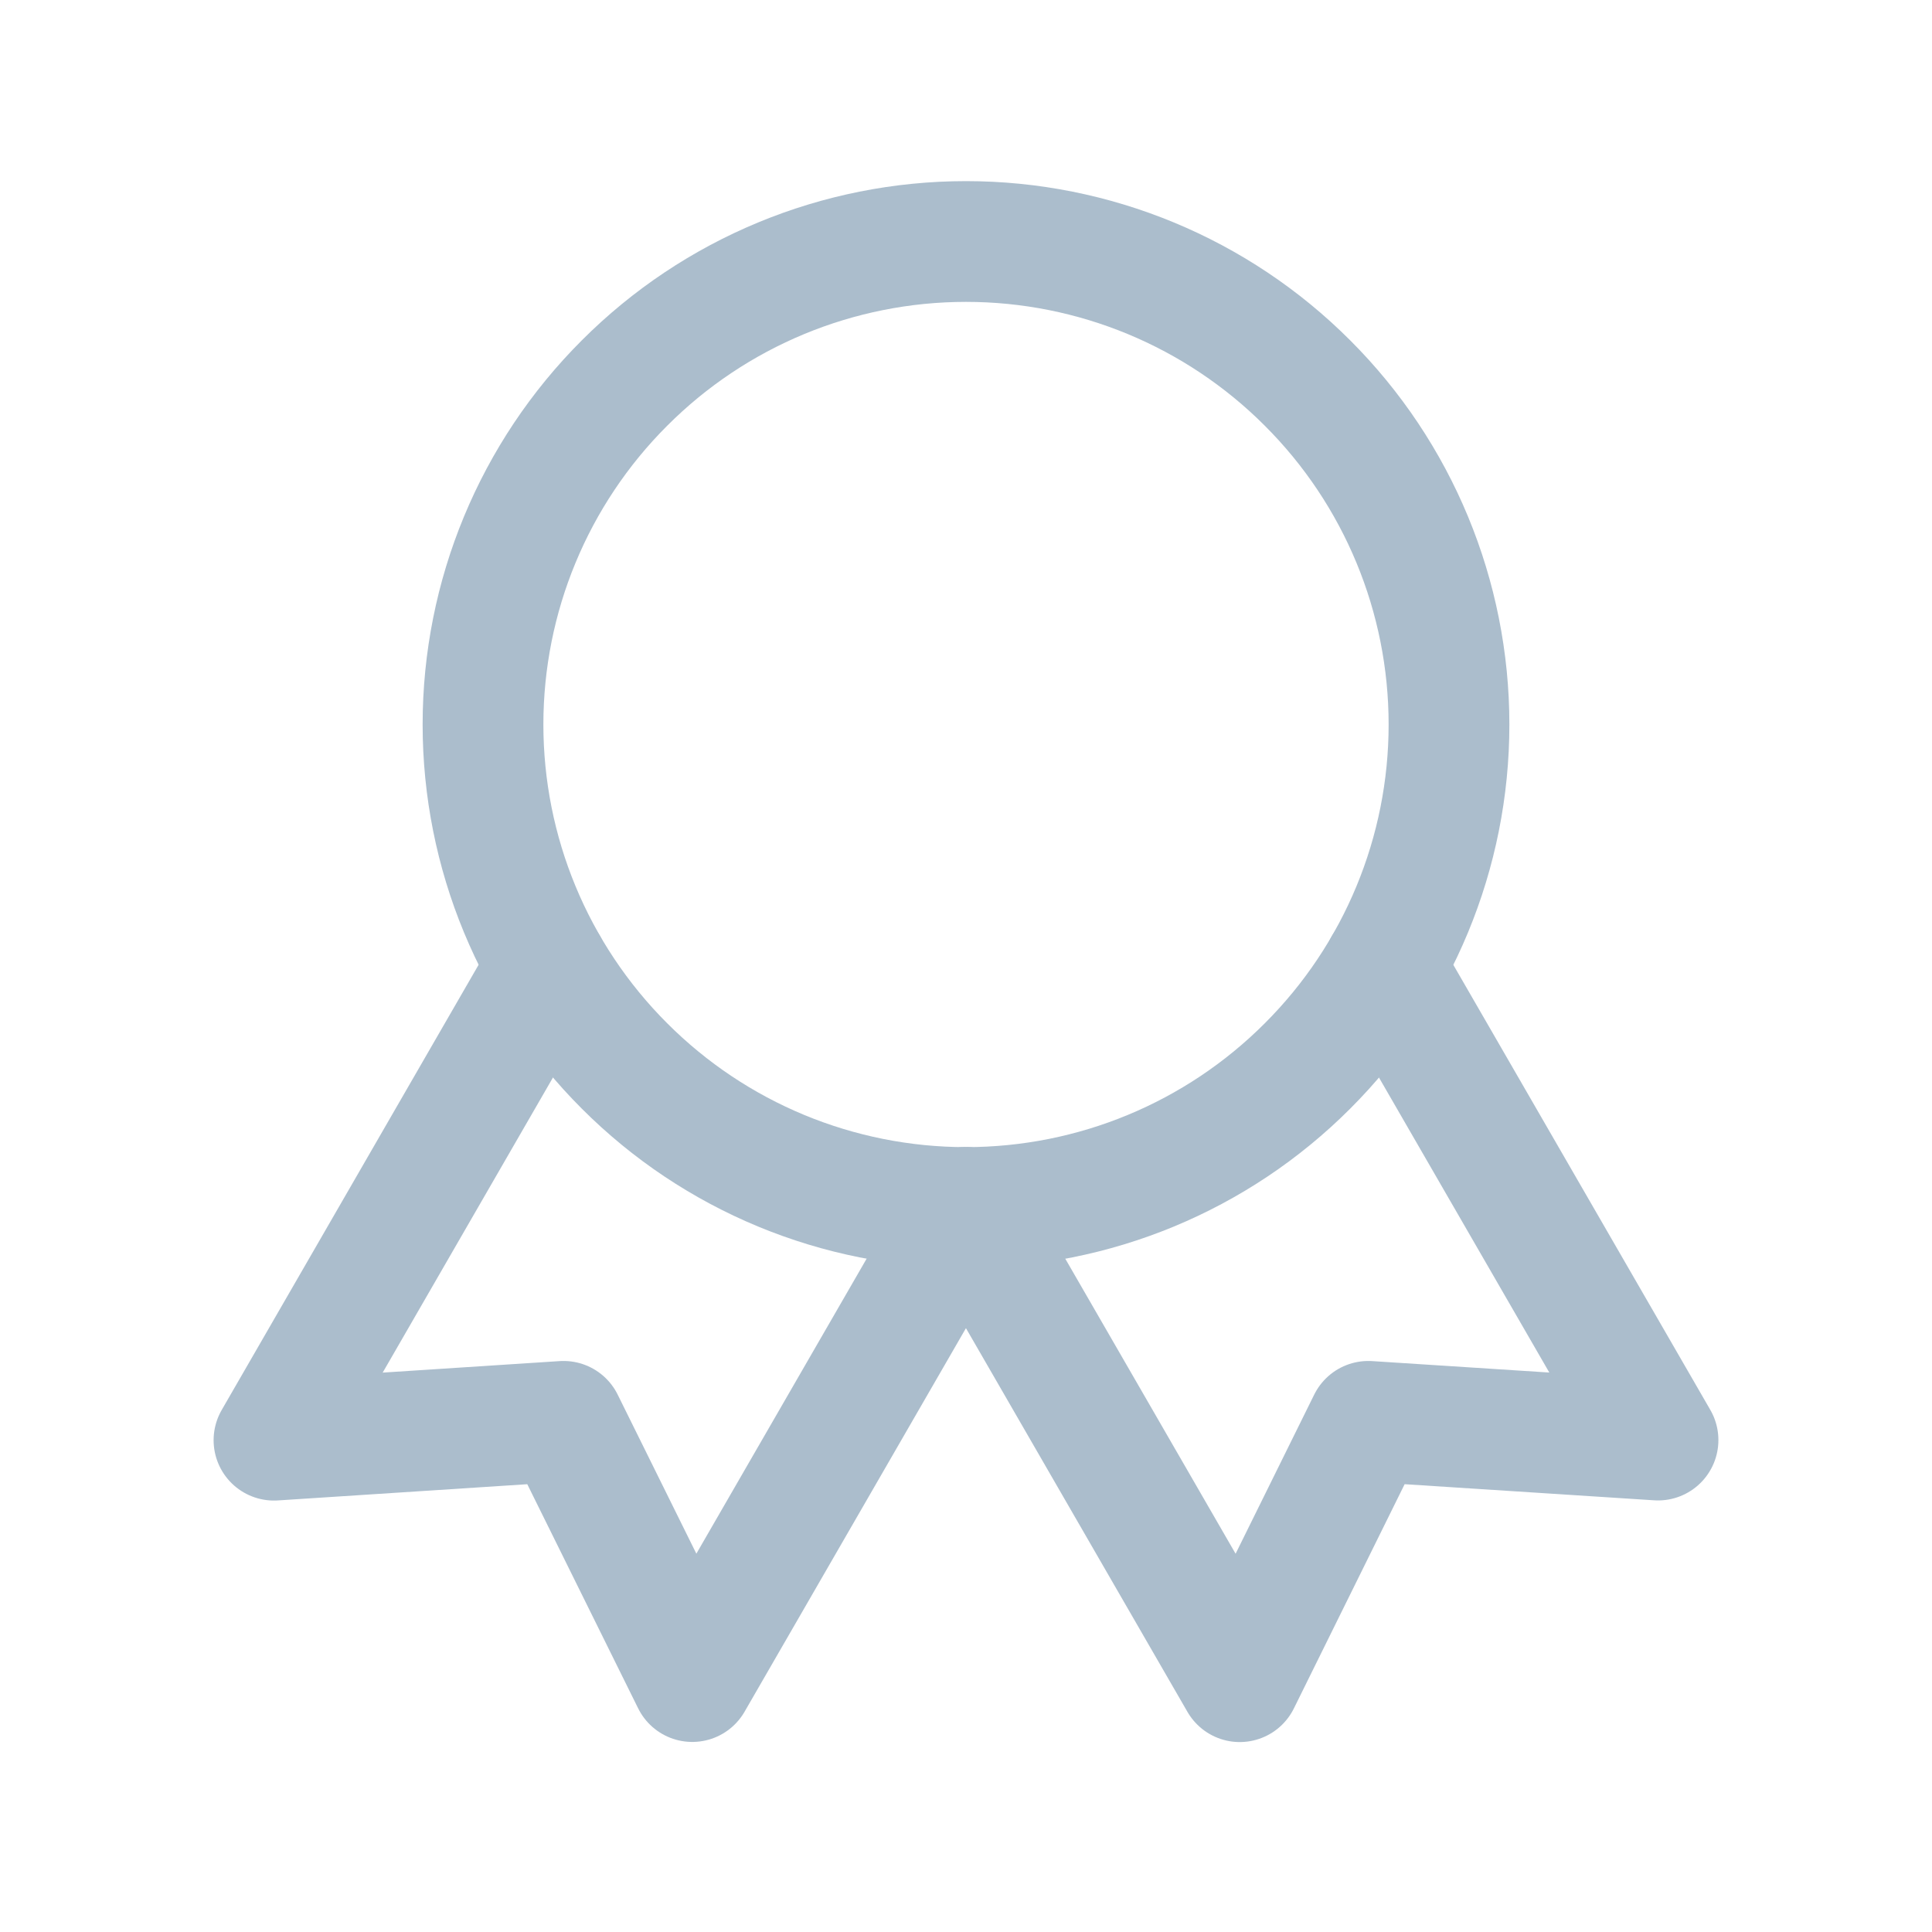 <svg width="16" height="16" viewBox="0 0 16 16" fill="none" xmlns="http://www.w3.org/2000/svg">
<path d="M4 6C4 7.061 4.421 8.078 5.172 8.828C5.922 9.579 6.939 10 8 10C9.061 10 10.078 9.579 10.828 8.828C11.579 8.078 12 7.061 12 6C12 4.939 11.579 3.922 10.828 3.172C10.078 2.421 9.061 2 8 2C6.939 2 5.922 2.421 5.172 3.172C4.421 3.922 4 4.939 4 6Z" stroke="#ABBDCC" stroke-linecap="round" stroke-linejoin="round"/>
<path d="M8 10L10.267 13.927L11.332 11.771L13.731 11.926L11.464 8" stroke="#ABBDCC" stroke-linecap="round" stroke-linejoin="round"/>
<path d="M4.535 8L2.269 11.927L4.667 11.771L5.733 13.926L7.999 10" stroke="#ABBDCC" stroke-linecap="round" stroke-linejoin="round"/>
</svg>
